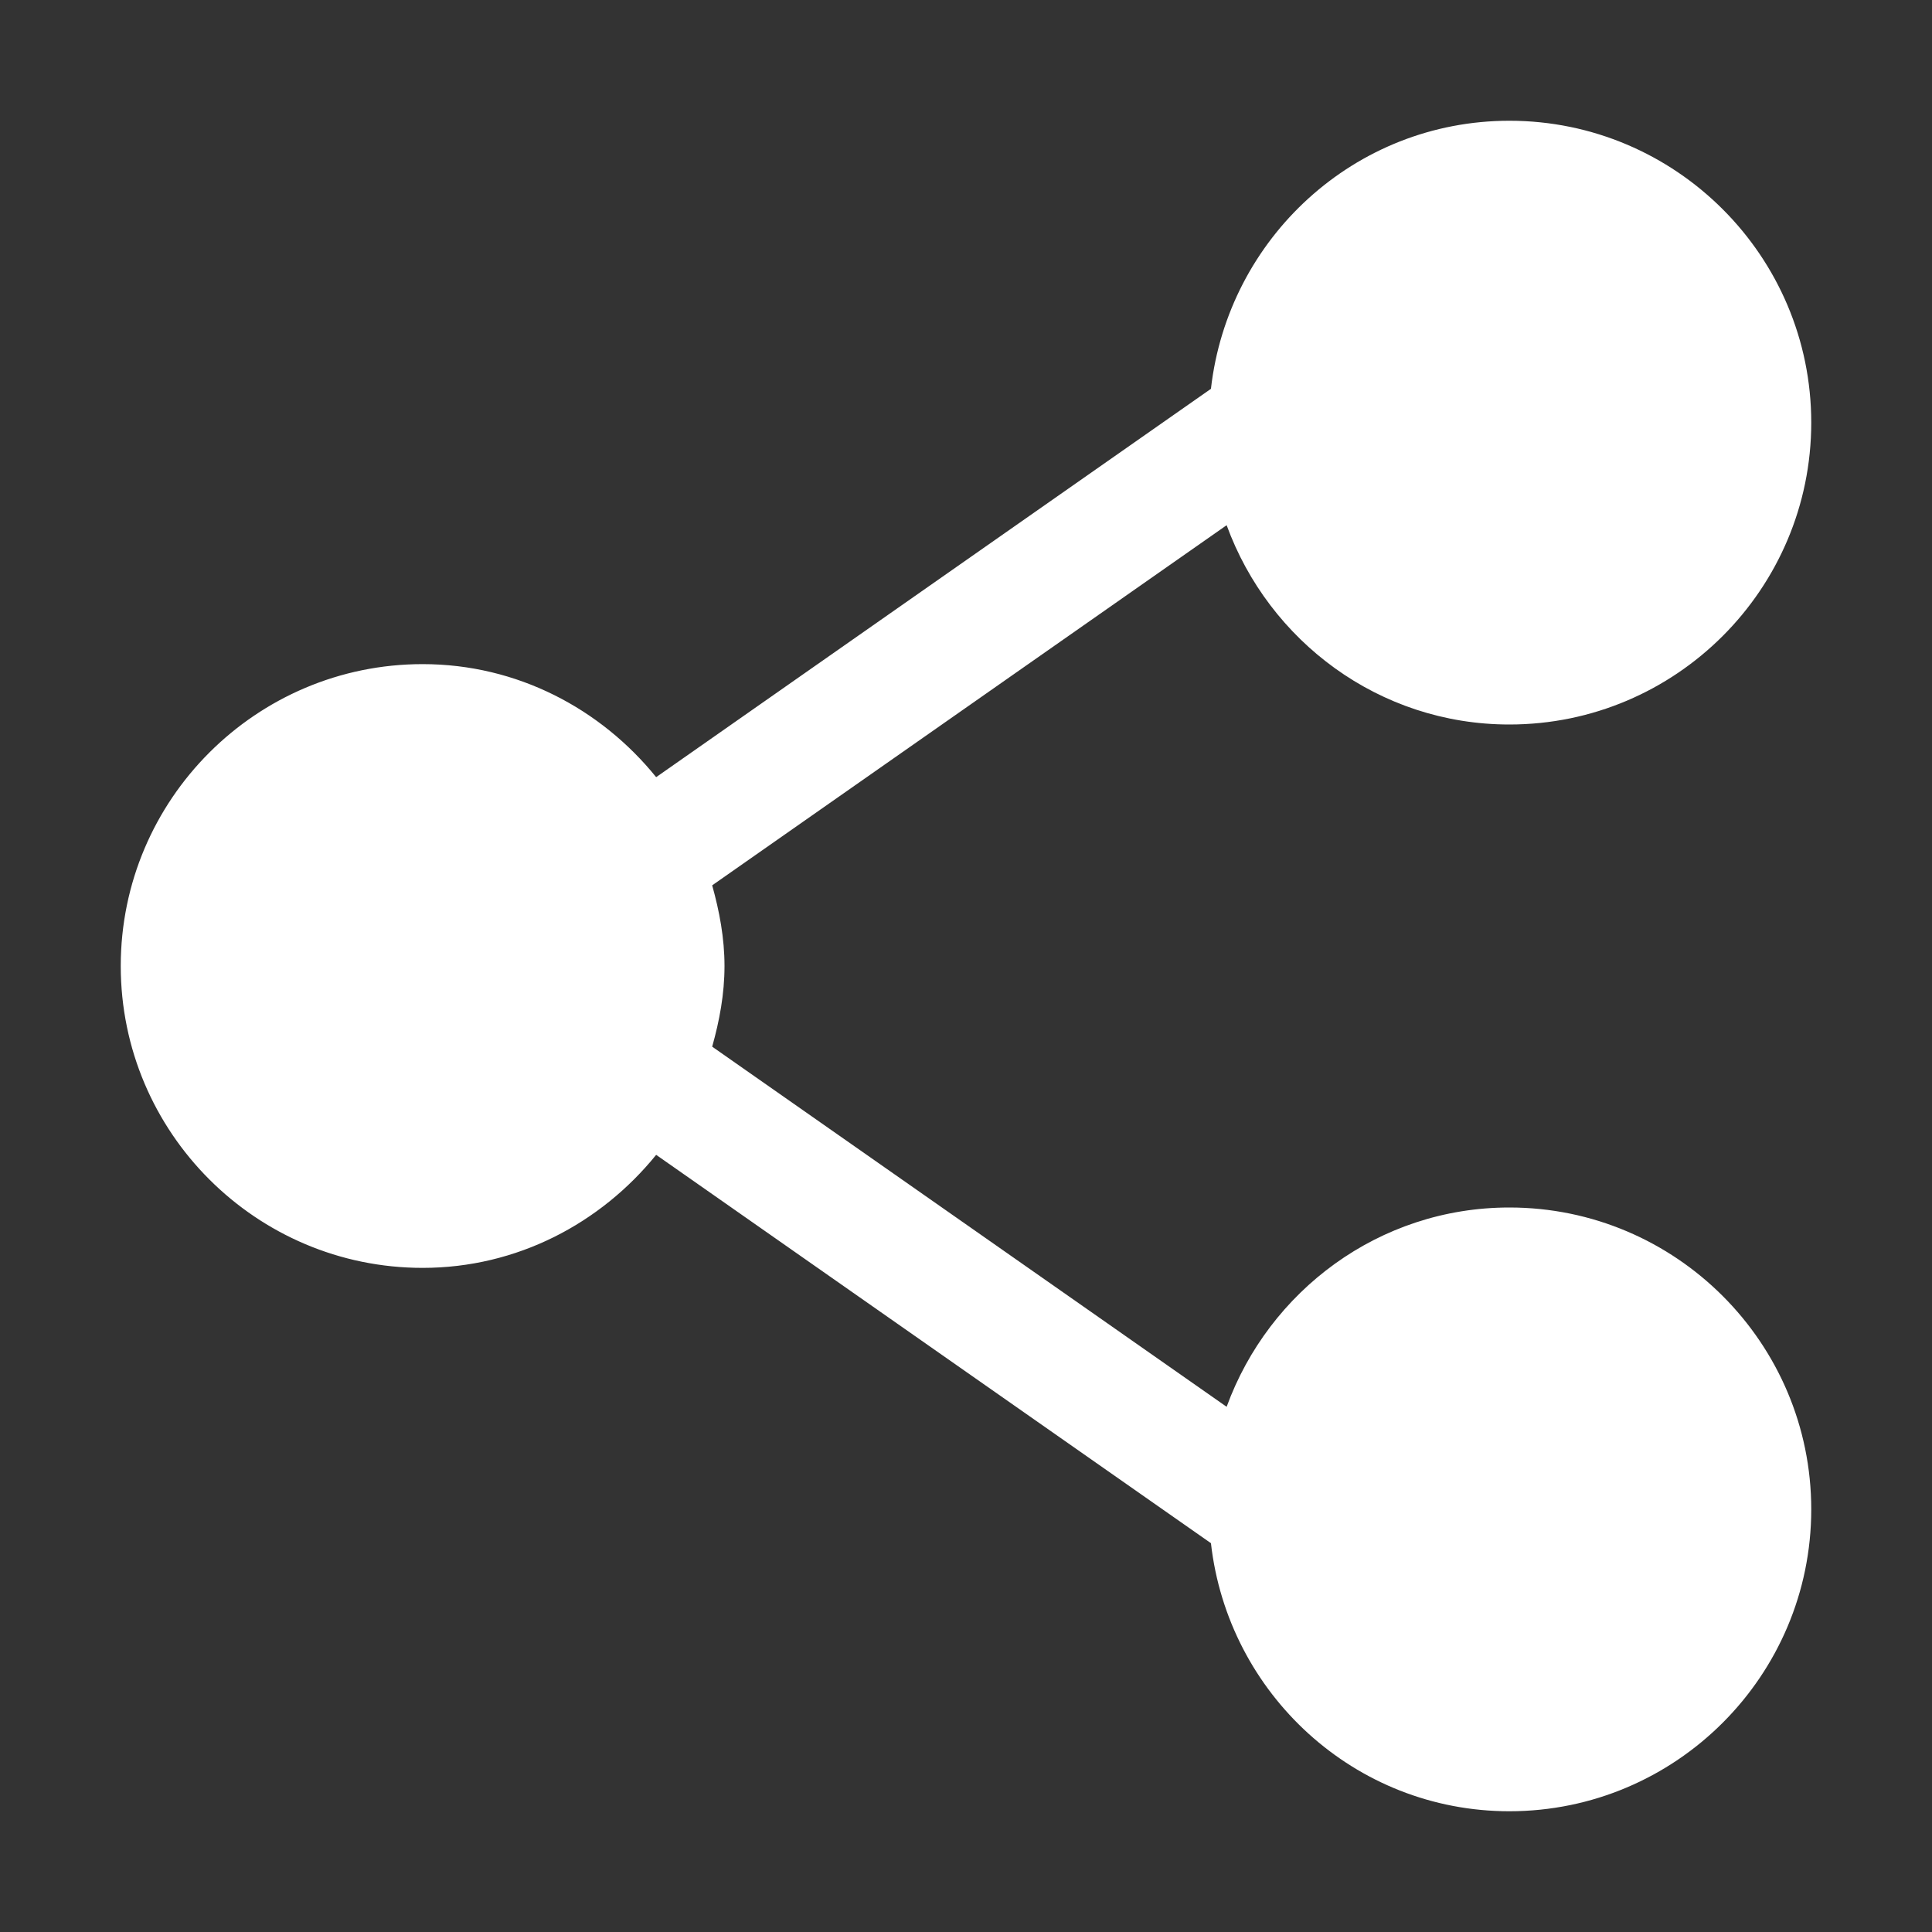 <svg xmlns="http://www.w3.org/2000/svg" version="1.1" xmlns:xlink="http://www.w3.org/1999/xlink" xmlns:svgjs="http://svgjs.com/svgjs" width="512" height="512" x="0" y="0" viewBox="0 0 32 32" style="enable-background:new 0 0 512 512" xml:space="preserve" class=""><rect x="0" y="0" width="32" height="32" fill="#333333" stroke="none"/><g><path d="M25 20c-2.158 0-3.984 1.382-4.683 3.301l-8.521-5.965c.12-.428.204-.87.204-1.336s-.085-.908-.204-1.336l8.521-5.965C21.017 10.618 22.842 12 25 12c2.757 0 5-2.243 5-5s-2.243-5-5-5c-2.565 0-4.66 1.949-4.943 4.44l-9.189 6.432C9.951 11.74 8.568 11 7 11c-2.757 0-5 2.243-5 5s2.243 5 5 5c1.567 0 2.95-.74 3.868-1.872l9.189 6.432C20.339 28.051 22.435 30 25 30c2.757 0 5-2.243 5-5s-2.243-5-5-5z" fill="#ffffff" data-original="#000000" class=""></path></g></svg>